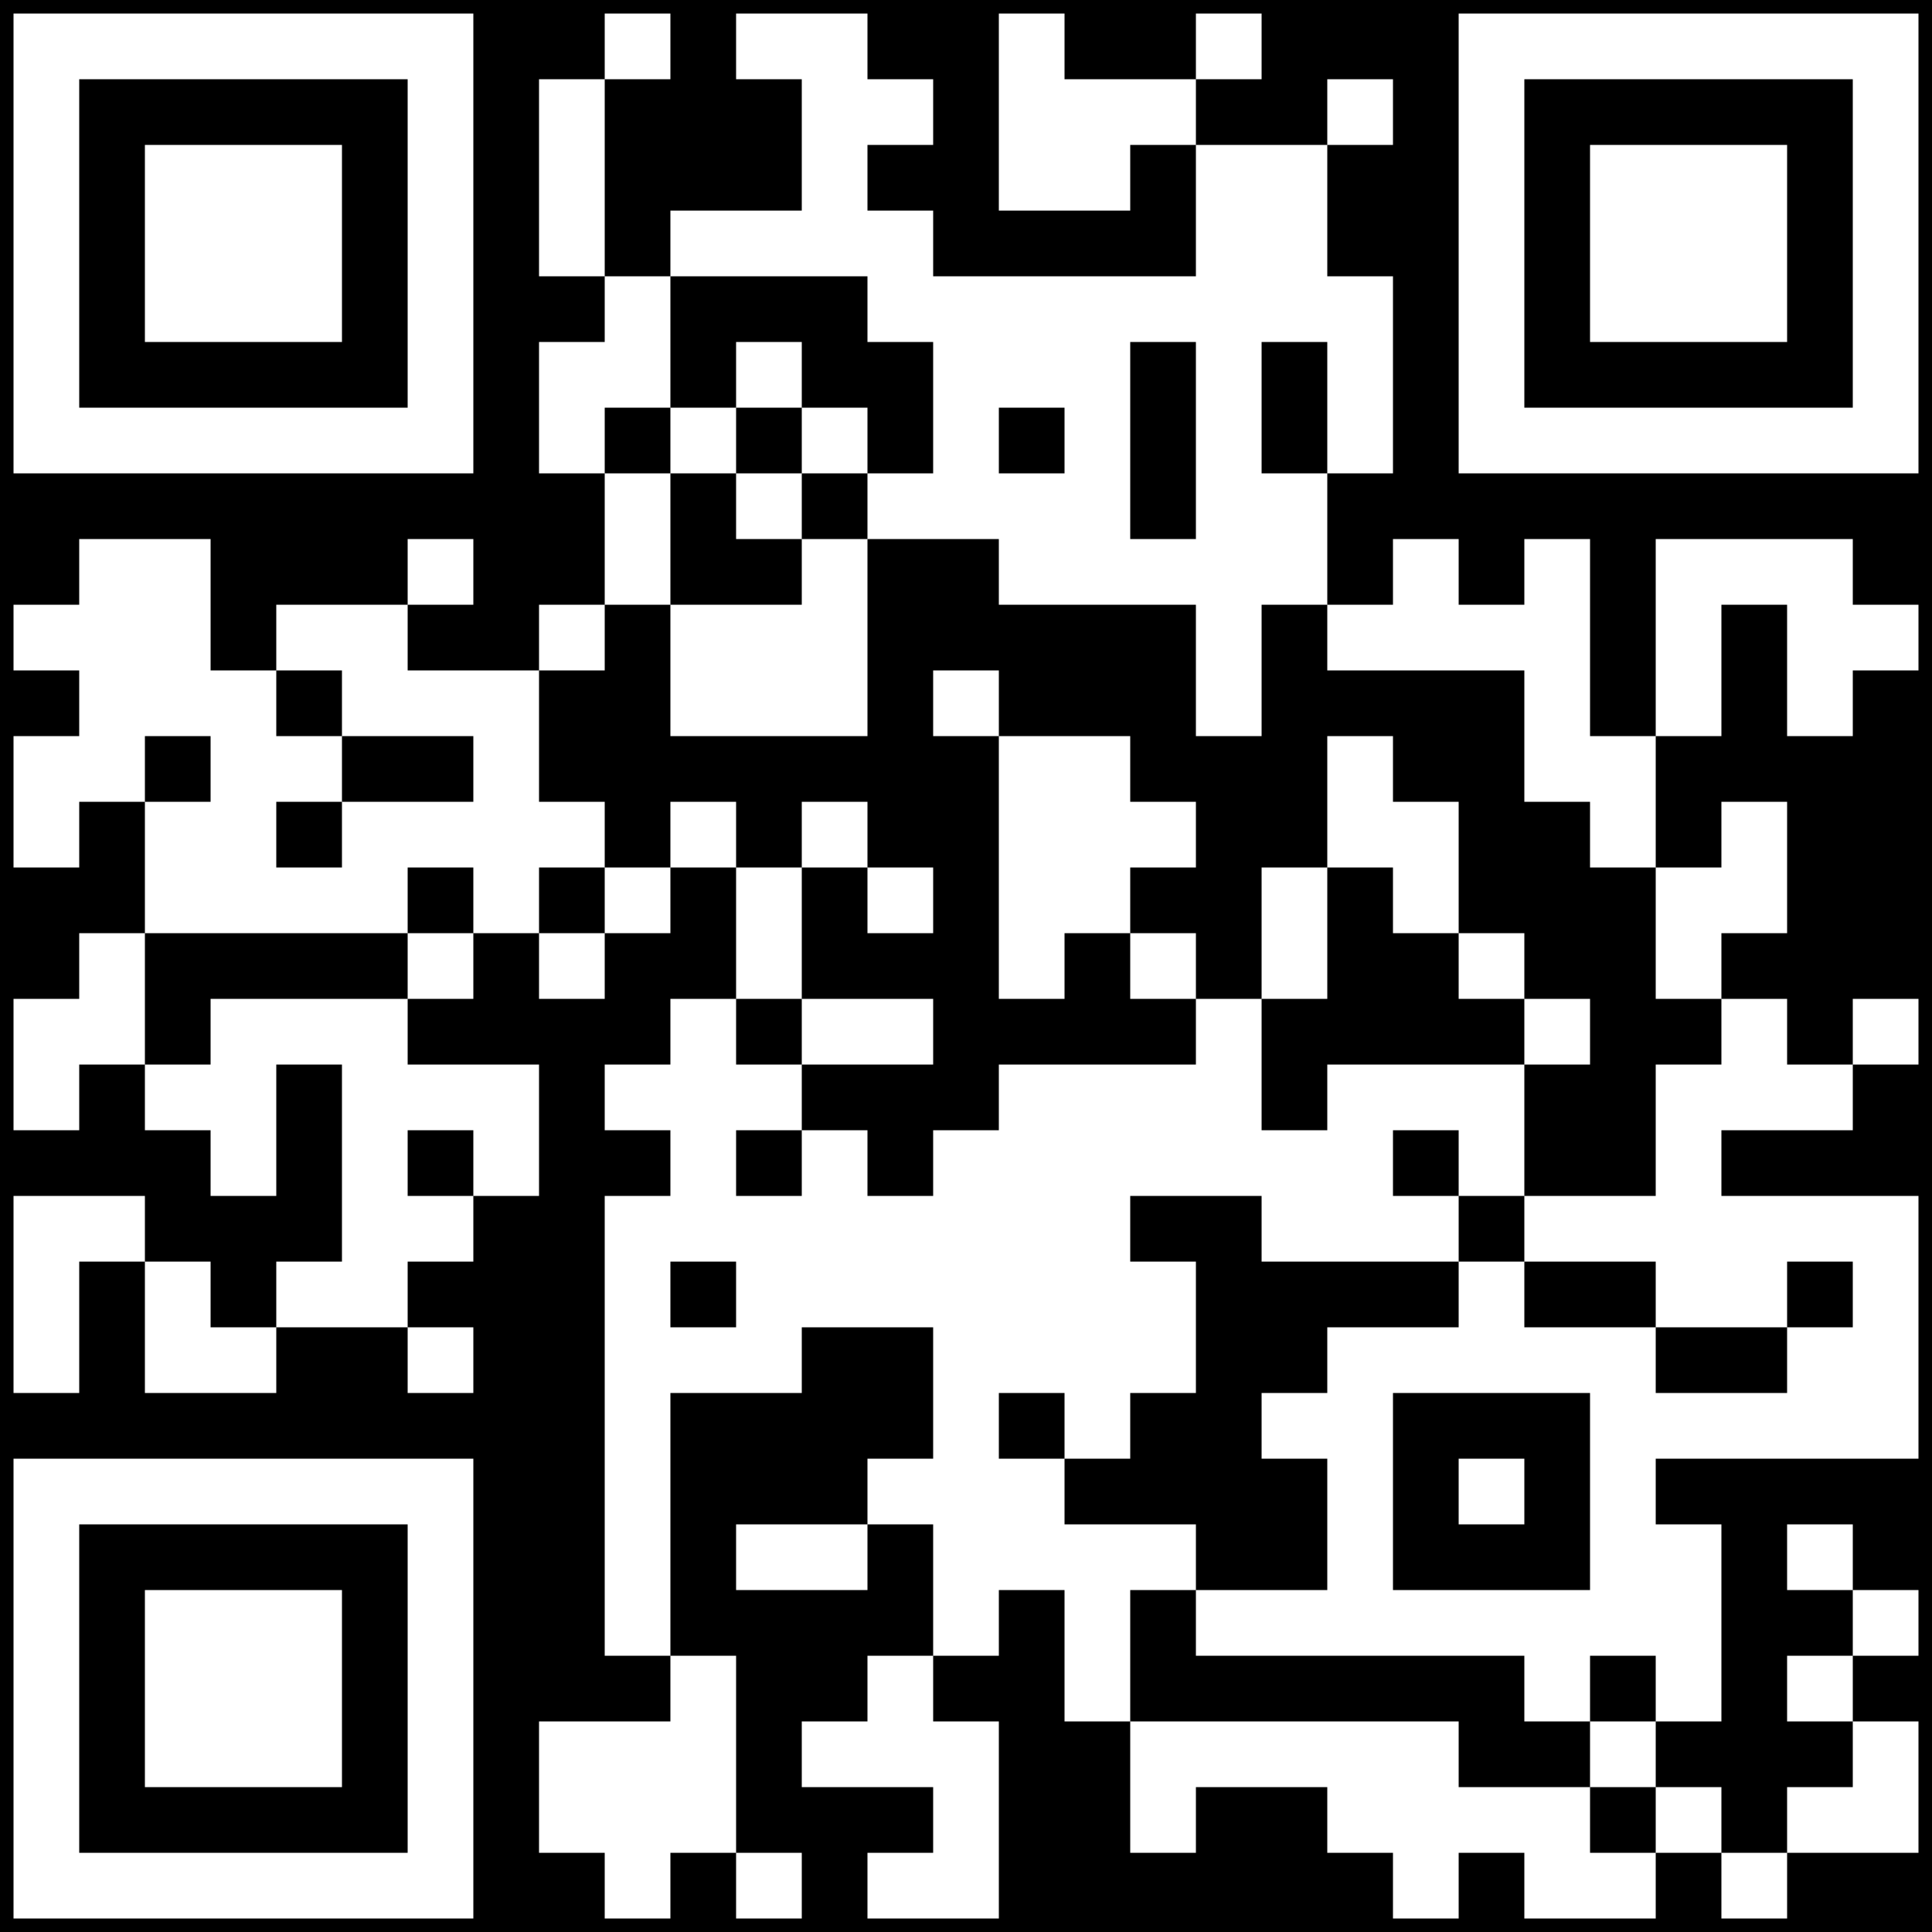 <?xml version="1.0" standalone="no"?>
<svg xmlns="http://www.w3.org/2000/svg" width="2000" height="2000"><rect width="100%" height="100%" fill="#808080" stroke="none"/><defs><clipPath id="clip-path-dot-color"><rect x="14" y="626" width="68" height="68" transform="rotate(0,48,660)"/><rect x="14" y="762" width="68" height="68" transform="rotate(0,48,796)"/><rect x="14" y="830" width="68" height="68" transform="rotate(0,48,864)"/><rect x="14" y="1034" width="68" height="68" transform="rotate(0,48,1068)"/><rect x="14" y="1102" width="68" height="68" transform="rotate(0,48,1136)"/><rect x="14" y="1238" width="68" height="68" transform="rotate(0,48,1272)"/><rect x="14" y="1306" width="68" height="68" transform="rotate(0,48,1340)"/><rect x="14" y="1374" width="68" height="68" transform="rotate(0,48,1408)"/><rect x="82" y="558" width="68" height="68" transform="rotate(0,116,592)"/><rect x="82" y="626" width="68" height="68" transform="rotate(0,116,660)"/><rect x="82" y="694" width="68" height="68" transform="rotate(0,116,728)"/><rect x="82" y="762" width="68" height="68" transform="rotate(0,116,796)"/><rect x="82" y="966" width="68" height="68" transform="rotate(0,116,1000)"/><rect x="82" y="1034" width="68" height="68" transform="rotate(0,116,1068)"/><rect x="82" y="1238" width="68" height="68" transform="rotate(0,116,1272)"/><rect x="150" y="558" width="68" height="68" transform="rotate(0,184,592)"/><rect x="150" y="626" width="68" height="68" transform="rotate(0,184,660)"/><rect x="150" y="694" width="68" height="68" transform="rotate(0,184,728)"/><rect x="150" y="830" width="68" height="68" transform="rotate(0,184,864)"/><rect x="150" y="898" width="68" height="68" transform="rotate(0,184,932)"/><rect x="150" y="1102" width="68" height="68" transform="rotate(0,184,1136)"/><rect x="150" y="1306" width="68" height="68" transform="rotate(0,184,1340)"/><rect x="150" y="1374" width="68" height="68" transform="rotate(0,184,1408)"/><rect x="218" y="694" width="68" height="68" transform="rotate(0,252,728)"/><rect x="218" y="762" width="68" height="68" transform="rotate(0,252,796)"/><rect x="218" y="830" width="68" height="68" transform="rotate(0,252,864)"/><rect x="218" y="898" width="68" height="68" transform="rotate(0,252,932)"/><rect x="218" y="1034" width="68" height="68" transform="rotate(0,252,1068)"/><rect x="218" y="1102" width="68" height="68" transform="rotate(0,252,1136)"/><rect x="218" y="1170" width="68" height="68" transform="rotate(0,252,1204)"/><rect x="218" y="1374" width="68" height="68" transform="rotate(0,252,1408)"/><rect x="286" y="626" width="68" height="68" transform="rotate(0,320,660)"/><rect x="286" y="762" width="68" height="68" transform="rotate(0,320,796)"/><rect x="286" y="898" width="68" height="68" transform="rotate(0,320,932)"/><rect x="286" y="1034" width="68" height="68" transform="rotate(0,320,1068)"/><rect x="286" y="1306" width="68" height="68" transform="rotate(0,320,1340)"/><rect x="354" y="626" width="68" height="68" transform="rotate(0,388,660)"/><rect x="354" y="694" width="68" height="68" transform="rotate(0,388,728)"/><rect x="354" y="830" width="68" height="68" transform="rotate(0,388,864)"/><rect x="354" y="898" width="68" height="68" transform="rotate(0,388,932)"/><rect x="354" y="1034" width="68" height="68" transform="rotate(0,388,1068)"/><rect x="354" y="1102" width="68" height="68" transform="rotate(0,388,1136)"/><rect x="354" y="1170" width="68" height="68" transform="rotate(0,388,1204)"/><rect x="354" y="1238" width="68" height="68" transform="rotate(0,388,1272)"/><rect x="354" y="1306" width="68" height="68" transform="rotate(0,388,1340)"/><rect x="422" y="558" width="68" height="68" transform="rotate(0,456,592)"/><rect x="422" y="694" width="68" height="68" transform="rotate(0,456,728)"/><rect x="422" y="830" width="68" height="68" transform="rotate(0,456,864)"/><rect x="422" y="966" width="68" height="68" transform="rotate(0,456,1000)"/><rect x="422" y="1102" width="68" height="68" transform="rotate(0,456,1136)"/><rect x="422" y="1238" width="68" height="68" transform="rotate(0,456,1272)"/><rect x="422" y="1374" width="68" height="68" transform="rotate(0,456,1408)"/><rect x="490" y="694" width="68" height="68" transform="rotate(0,524,728)"/><rect x="490" y="762" width="68" height="68" transform="rotate(0,524,796)"/><rect x="490" y="830" width="68" height="68" transform="rotate(0,524,864)"/><rect x="490" y="898" width="68" height="68" transform="rotate(0,524,932)"/><rect x="490" y="1102" width="68" height="68" transform="rotate(0,524,1136)"/><rect x="490" y="1170" width="68" height="68" transform="rotate(0,524,1204)"/><rect x="558" y="82" width="68" height="68" transform="rotate(0,592,116)"/><rect x="558" y="150" width="68" height="68" transform="rotate(0,592,184)"/><rect x="558" y="218" width="68" height="68" transform="rotate(0,592,252)"/><rect x="558" y="354" width="68" height="68" transform="rotate(0,592,388)"/><rect x="558" y="422" width="68" height="68" transform="rotate(0,592,456)"/><rect x="558" y="626" width="68" height="68" transform="rotate(0,592,660)"/><rect x="558" y="830" width="68" height="68" transform="rotate(0,592,864)"/><rect x="558" y="966" width="68" height="68" transform="rotate(0,592,1000)"/><rect x="558" y="1782" width="68" height="68" transform="rotate(0,592,1816)"/><rect x="558" y="1850" width="68" height="68" transform="rotate(0,592,1884)"/><rect x="626" y="14" width="68" height="68" transform="rotate(0,660,48)"/><rect x="626" y="286" width="68" height="68" transform="rotate(0,660,320)"/><rect x="626" y="354" width="68" height="68" transform="rotate(0,660,388)"/><rect x="626" y="490" width="68" height="68" transform="rotate(0,660,524)"/><rect x="626" y="558" width="68" height="68" transform="rotate(0,660,592)"/><rect x="626" y="898" width="68" height="68" transform="rotate(0,660,932)"/><rect x="626" y="1102" width="68" height="68" transform="rotate(0,660,1136)"/><rect x="626" y="1238" width="68" height="68" transform="rotate(0,660,1272)"/><rect x="626" y="1306" width="68" height="68" transform="rotate(0,660,1340)"/><rect x="626" y="1374" width="68" height="68" transform="rotate(0,660,1408)"/><rect x="626" y="1442" width="68" height="68" transform="rotate(0,660,1476)"/><rect x="626" y="1510" width="68" height="68" transform="rotate(0,660,1544)"/><rect x="626" y="1578" width="68" height="68" transform="rotate(0,660,1612)"/><rect x="626" y="1646" width="68" height="68" transform="rotate(0,660,1680)"/><rect x="626" y="1782" width="68" height="68" transform="rotate(0,660,1816)"/><rect x="626" y="1850" width="68" height="68" transform="rotate(0,660,1884)"/><rect x="626" y="1918" width="68" height="68" transform="rotate(0,660,1952)"/><rect x="694" y="218" width="68" height="68" transform="rotate(0,728,252)"/><rect x="694" y="422" width="68" height="68" transform="rotate(0,728,456)"/><rect x="694" y="626" width="68" height="68" transform="rotate(0,728,660)"/><rect x="694" y="694" width="68" height="68" transform="rotate(0,728,728)"/><rect x="694" y="830" width="68" height="68" transform="rotate(0,728,864)"/><rect x="694" y="1034" width="68" height="68" transform="rotate(0,728,1068)"/><rect x="694" y="1102" width="68" height="68" transform="rotate(0,728,1136)"/><rect x="694" y="1170" width="68" height="68" transform="rotate(0,728,1204)"/><rect x="694" y="1238" width="68" height="68" transform="rotate(0,728,1272)"/><rect x="694" y="1374" width="68" height="68" transform="rotate(0,728,1408)"/><rect x="694" y="1714" width="68" height="68" transform="rotate(0,728,1748)"/><rect x="694" y="1782" width="68" height="68" transform="rotate(0,728,1816)"/><rect x="694" y="1850" width="68" height="68" transform="rotate(0,728,1884)"/><rect x="762" y="14" width="68" height="68" transform="rotate(0,796,48)"/><rect x="762" y="218" width="68" height="68" transform="rotate(0,796,252)"/><rect x="762" y="354" width="68" height="68" transform="rotate(0,796,388)"/><rect x="762" y="490" width="68" height="68" transform="rotate(0,796,524)"/><rect x="762" y="626" width="68" height="68" transform="rotate(0,796,660)"/><rect x="762" y="694" width="68" height="68" transform="rotate(0,796,728)"/><rect x="762" y="898" width="68" height="68" transform="rotate(0,796,932)"/><rect x="762" y="966" width="68" height="68" transform="rotate(0,796,1000)"/><rect x="762" y="1102" width="68" height="68" transform="rotate(0,796,1136)"/><rect x="762" y="1238" width="68" height="68" transform="rotate(0,796,1272)"/><rect x="762" y="1306" width="68" height="68" transform="rotate(0,796,1340)"/><rect x="762" y="1374" width="68" height="68" transform="rotate(0,796,1408)"/><rect x="762" y="1578" width="68" height="68" transform="rotate(0,796,1612)"/><rect x="762" y="1918" width="68" height="68" transform="rotate(0,796,1952)"/><rect x="830" y="14" width="68" height="68" transform="rotate(0,864,48)"/><rect x="830" y="82" width="68" height="68" transform="rotate(0,864,116)"/><rect x="830" y="150" width="68" height="68" transform="rotate(0,864,184)"/><rect x="830" y="218" width="68" height="68" transform="rotate(0,864,252)"/><rect x="830" y="422" width="68" height="68" transform="rotate(0,864,456)"/><rect x="830" y="558" width="68" height="68" transform="rotate(0,864,592)"/><rect x="830" y="626" width="68" height="68" transform="rotate(0,864,660)"/><rect x="830" y="694" width="68" height="68" transform="rotate(0,864,728)"/><rect x="830" y="830" width="68" height="68" transform="rotate(0,864,864)"/><rect x="830" y="1034" width="68" height="68" transform="rotate(0,864,1068)"/><rect x="830" y="1170" width="68" height="68" transform="rotate(0,864,1204)"/><rect x="830" y="1238" width="68" height="68" transform="rotate(0,864,1272)"/><rect x="830" y="1306" width="68" height="68" transform="rotate(0,864,1340)"/><rect x="830" y="1578" width="68" height="68" transform="rotate(0,864,1612)"/><rect x="830" y="1782" width="68" height="68" transform="rotate(0,864,1816)"/><rect x="898" y="82" width="68" height="68" transform="rotate(0,932,116)"/><rect x="898" y="218" width="68" height="68" transform="rotate(0,932,252)"/><rect x="898" y="286" width="68" height="68" transform="rotate(0,932,320)"/><rect x="898" y="490" width="68" height="68" transform="rotate(0,932,524)"/><rect x="898" y="898" width="68" height="68" transform="rotate(0,932,932)"/><rect x="898" y="1034" width="68" height="68" transform="rotate(0,932,1068)"/><rect x="898" y="1238" width="68" height="68" transform="rotate(0,932,1272)"/><rect x="898" y="1306" width="68" height="68" transform="rotate(0,932,1340)"/><rect x="898" y="1510" width="68" height="68" transform="rotate(0,932,1544)"/><rect x="898" y="1714" width="68" height="68" transform="rotate(0,932,1748)"/><rect x="898" y="1782" width="68" height="68" transform="rotate(0,932,1816)"/><rect x="898" y="1918" width="68" height="68" transform="rotate(0,932,1952)"/><rect x="966" y="286" width="68" height="68" transform="rotate(0,1000,320)"/><rect x="966" y="354" width="68" height="68" transform="rotate(0,1000,388)"/><rect x="966" y="422" width="68" height="68" transform="rotate(0,1000,456)"/><rect x="966" y="490" width="68" height="68" transform="rotate(0,1000,524)"/><rect x="966" y="694" width="68" height="68" transform="rotate(0,1000,728)"/><rect x="966" y="1170" width="68" height="68" transform="rotate(0,1000,1204)"/><rect x="966" y="1238" width="68" height="68" transform="rotate(0,1000,1272)"/><rect x="966" y="1306" width="68" height="68" transform="rotate(0,1000,1340)"/><rect x="966" y="1374" width="68" height="68" transform="rotate(0,1000,1408)"/><rect x="966" y="1442" width="68" height="68" transform="rotate(0,1000,1476)"/><rect x="966" y="1510" width="68" height="68" transform="rotate(0,1000,1544)"/><rect x="966" y="1578" width="68" height="68" transform="rotate(0,1000,1612)"/><rect x="966" y="1646" width="68" height="68" transform="rotate(0,1000,1680)"/><rect x="966" y="1782" width="68" height="68" transform="rotate(0,1000,1816)"/><rect x="966" y="1850" width="68" height="68" transform="rotate(0,1000,1884)"/><rect x="966" y="1918" width="68" height="68" transform="rotate(0,1000,1952)"/><rect x="1034" y="14" width="68" height="68" transform="rotate(0,1068,48)"/><rect x="1034" y="82" width="68" height="68" transform="rotate(0,1068,116)"/><rect x="1034" y="150" width="68" height="68" transform="rotate(0,1068,184)"/><rect x="1034" y="286" width="68" height="68" transform="rotate(0,1068,320)"/><rect x="1034" y="354" width="68" height="68" transform="rotate(0,1068,388)"/><rect x="1034" y="490" width="68" height="68" transform="rotate(0,1068,524)"/><rect x="1034" y="558" width="68" height="68" transform="rotate(0,1068,592)"/><rect x="1034" y="762" width="68" height="68" transform="rotate(0,1068,796)"/><rect x="1034" y="830" width="68" height="68" transform="rotate(0,1068,864)"/><rect x="1034" y="898" width="68" height="68" transform="rotate(0,1068,932)"/><rect x="1034" y="966" width="68" height="68" transform="rotate(0,1068,1000)"/><rect x="1034" y="1102" width="68" height="68" transform="rotate(0,1068,1136)"/><rect x="1034" y="1170" width="68" height="68" transform="rotate(0,1068,1204)"/><rect x="1034" y="1238" width="68" height="68" transform="rotate(0,1068,1272)"/><rect x="1034" y="1306" width="68" height="68" transform="rotate(0,1068,1340)"/><rect x="1034" y="1374" width="68" height="68" transform="rotate(0,1068,1408)"/><rect x="1034" y="1510" width="68" height="68" transform="rotate(0,1068,1544)"/><rect x="1034" y="1578" width="68" height="68" transform="rotate(0,1068,1612)"/><rect x="1102" y="82" width="68" height="68" transform="rotate(0,1136,116)"/><rect x="1102" y="150" width="68" height="68" transform="rotate(0,1136,184)"/><rect x="1102" y="286" width="68" height="68" transform="rotate(0,1136,320)"/><rect x="1102" y="354" width="68" height="68" transform="rotate(0,1136,388)"/><rect x="1102" y="422" width="68" height="68" transform="rotate(0,1136,456)"/><rect x="1102" y="490" width="68" height="68" transform="rotate(0,1136,524)"/><rect x="1102" y="558" width="68" height="68" transform="rotate(0,1136,592)"/><rect x="1102" y="762" width="68" height="68" transform="rotate(0,1136,796)"/><rect x="1102" y="830" width="68" height="68" transform="rotate(0,1136,864)"/><rect x="1102" y="898" width="68" height="68" transform="rotate(0,1136,932)"/><rect x="1102" y="1102" width="68" height="68" transform="rotate(0,1136,1136)"/><rect x="1102" y="1170" width="68" height="68" transform="rotate(0,1136,1204)"/><rect x="1102" y="1238" width="68" height="68" transform="rotate(0,1136,1272)"/><rect x="1102" y="1306" width="68" height="68" transform="rotate(0,1136,1340)"/><rect x="1102" y="1374" width="68" height="68" transform="rotate(0,1136,1408)"/><rect x="1102" y="1442" width="68" height="68" transform="rotate(0,1136,1476)"/><rect x="1102" y="1578" width="68" height="68" transform="rotate(0,1136,1612)"/><rect x="1102" y="1646" width="68" height="68" transform="rotate(0,1136,1680)"/><rect x="1102" y="1714" width="68" height="68" transform="rotate(0,1136,1748)"/><rect x="1170" y="82" width="68" height="68" transform="rotate(0,1204,116)"/><rect x="1170" y="286" width="68" height="68" transform="rotate(0,1204,320)"/><rect x="1170" y="558" width="68" height="68" transform="rotate(0,1204,592)"/><rect x="1170" y="830" width="68" height="68" transform="rotate(0,1204,864)"/><rect x="1170" y="966" width="68" height="68" transform="rotate(0,1204,1000)"/><rect x="1170" y="1102" width="68" height="68" transform="rotate(0,1204,1136)"/><rect x="1170" y="1170" width="68" height="68" transform="rotate(0,1204,1204)"/><rect x="1170" y="1306" width="68" height="68" transform="rotate(0,1204,1340)"/><rect x="1170" y="1374" width="68" height="68" transform="rotate(0,1204,1408)"/><rect x="1170" y="1578" width="68" height="68" transform="rotate(0,1204,1612)"/><rect x="1170" y="1782" width="68" height="68" transform="rotate(0,1204,1816)"/><rect x="1170" y="1850" width="68" height="68" transform="rotate(0,1204,1884)"/><rect x="1238" y="14" width="68" height="68" transform="rotate(0,1272,48)"/><rect x="1238" y="150" width="68" height="68" transform="rotate(0,1272,184)"/><rect x="1238" y="218" width="68" height="68" transform="rotate(0,1272,252)"/><rect x="1238" y="286" width="68" height="68" transform="rotate(0,1272,320)"/><rect x="1238" y="354" width="68" height="68" transform="rotate(0,1272,388)"/><rect x="1238" y="422" width="68" height="68" transform="rotate(0,1272,456)"/><rect x="1238" y="490" width="68" height="68" transform="rotate(0,1272,524)"/><rect x="1238" y="558" width="68" height="68" transform="rotate(0,1272,592)"/><rect x="1238" y="626" width="68" height="68" transform="rotate(0,1272,660)"/><rect x="1238" y="694" width="68" height="68" transform="rotate(0,1272,728)"/><rect x="1238" y="1034" width="68" height="68" transform="rotate(0,1272,1068)"/><rect x="1238" y="1102" width="68" height="68" transform="rotate(0,1272,1136)"/><rect x="1238" y="1170" width="68" height="68" transform="rotate(0,1272,1204)"/><rect x="1238" y="1646" width="68" height="68" transform="rotate(0,1272,1680)"/><rect x="1238" y="1782" width="68" height="68" transform="rotate(0,1272,1816)"/><rect x="1306" y="150" width="68" height="68" transform="rotate(0,1340,184)"/><rect x="1306" y="218" width="68" height="68" transform="rotate(0,1340,252)"/><rect x="1306" y="286" width="68" height="68" transform="rotate(0,1340,320)"/><rect x="1306" y="490" width="68" height="68" transform="rotate(0,1340,524)"/><rect x="1306" y="558" width="68" height="68" transform="rotate(0,1340,592)"/><rect x="1306" y="898" width="68" height="68" transform="rotate(0,1340,932)"/><rect x="1306" y="966" width="68" height="68" transform="rotate(0,1340,1000)"/><rect x="1306" y="1170" width="68" height="68" transform="rotate(0,1340,1204)"/><rect x="1306" y="1238" width="68" height="68" transform="rotate(0,1340,1272)"/><rect x="1306" y="1442" width="68" height="68" transform="rotate(0,1340,1476)"/><rect x="1306" y="1646" width="68" height="68" transform="rotate(0,1340,1680)"/><rect x="1306" y="1782" width="68" height="68" transform="rotate(0,1340,1816)"/><rect x="1374" y="82" width="68" height="68" transform="rotate(0,1408,116)"/><rect x="1374" y="286" width="68" height="68" transform="rotate(0,1408,320)"/><rect x="1374" y="354" width="68" height="68" transform="rotate(0,1408,388)"/><rect x="1374" y="422" width="68" height="68" transform="rotate(0,1408,456)"/><rect x="1374" y="626" width="68" height="68" transform="rotate(0,1408,660)"/><rect x="1374" y="762" width="68" height="68" transform="rotate(0,1408,796)"/><rect x="1374" y="830" width="68" height="68" transform="rotate(0,1408,864)"/><rect x="1374" y="1102" width="68" height="68" transform="rotate(0,1408,1136)"/><rect x="1374" y="1170" width="68" height="68" transform="rotate(0,1408,1204)"/><rect x="1374" y="1238" width="68" height="68" transform="rotate(0,1408,1272)"/><rect x="1374" y="1374" width="68" height="68" transform="rotate(0,1408,1408)"/><rect x="1374" y="1442" width="68" height="68" transform="rotate(0,1408,1476)"/><rect x="1374" y="1510" width="68" height="68" transform="rotate(0,1408,1544)"/><rect x="1374" y="1578" width="68" height="68" transform="rotate(0,1408,1612)"/><rect x="1374" y="1646" width="68" height="68" transform="rotate(0,1408,1680)"/><rect x="1374" y="1782" width="68" height="68" transform="rotate(0,1408,1816)"/><rect x="1374" y="1850" width="68" height="68" transform="rotate(0,1408,1884)"/><rect x="1442" y="558" width="68" height="68" transform="rotate(0,1476,592)"/><rect x="1442" y="626" width="68" height="68" transform="rotate(0,1476,660)"/><rect x="1442" y="830" width="68" height="68" transform="rotate(0,1476,864)"/><rect x="1442" y="898" width="68" height="68" transform="rotate(0,1476,932)"/><rect x="1442" y="1102" width="68" height="68" transform="rotate(0,1476,1136)"/><rect x="1442" y="1238" width="68" height="68" transform="rotate(0,1476,1272)"/><rect x="1442" y="1374" width="68" height="68" transform="rotate(0,1476,1408)"/><rect x="1442" y="1646" width="68" height="68" transform="rotate(0,1476,1680)"/><rect x="1442" y="1782" width="68" height="68" transform="rotate(0,1476,1816)"/><rect x="1442" y="1850" width="68" height="68" transform="rotate(0,1476,1884)"/><rect x="1442" y="1918" width="68" height="68" transform="rotate(0,1476,1952)"/><rect x="1510" y="626" width="68" height="68" transform="rotate(0,1544,660)"/><rect x="1510" y="966" width="68" height="68" transform="rotate(0,1544,1000)"/><rect x="1510" y="1102" width="68" height="68" transform="rotate(0,1544,1136)"/><rect x="1510" y="1170" width="68" height="68" transform="rotate(0,1544,1204)"/><rect x="1510" y="1306" width="68" height="68" transform="rotate(0,1544,1340)"/><rect x="1510" y="1374" width="68" height="68" transform="rotate(0,1544,1408)"/><rect x="1510" y="1510" width="68" height="68" transform="rotate(0,1544,1544)"/><rect x="1510" y="1646" width="68" height="68" transform="rotate(0,1544,1680)"/><rect x="1510" y="1850" width="68" height="68" transform="rotate(0,1544,1884)"/><rect x="1578" y="558" width="68" height="68" transform="rotate(0,1612,592)"/><rect x="1578" y="626" width="68" height="68" transform="rotate(0,1612,660)"/><rect x="1578" y="694" width="68" height="68" transform="rotate(0,1612,728)"/><rect x="1578" y="762" width="68" height="68" transform="rotate(0,1612,796)"/><rect x="1578" y="1034" width="68" height="68" transform="rotate(0,1612,1068)"/><rect x="1578" y="1238" width="68" height="68" transform="rotate(0,1612,1272)"/><rect x="1578" y="1374" width="68" height="68" transform="rotate(0,1612,1408)"/><rect x="1578" y="1646" width="68" height="68" transform="rotate(0,1612,1680)"/><rect x="1578" y="1714" width="68" height="68" transform="rotate(0,1612,1748)"/><rect x="1578" y="1850" width="68" height="68" transform="rotate(0,1612,1884)"/><rect x="1578" y="1918" width="68" height="68" transform="rotate(0,1612,1952)"/><rect x="1646" y="762" width="68" height="68" transform="rotate(0,1680,796)"/><rect x="1646" y="830" width="68" height="68" transform="rotate(0,1680,864)"/><rect x="1646" y="1238" width="68" height="68" transform="rotate(0,1680,1272)"/><rect x="1646" y="1374" width="68" height="68" transform="rotate(0,1680,1408)"/><rect x="1646" y="1442" width="68" height="68" transform="rotate(0,1680,1476)"/><rect x="1646" y="1510" width="68" height="68" transform="rotate(0,1680,1544)"/><rect x="1646" y="1578" width="68" height="68" transform="rotate(0,1680,1612)"/><rect x="1646" y="1646" width="68" height="68" transform="rotate(0,1680,1680)"/><rect x="1646" y="1782" width="68" height="68" transform="rotate(0,1680,1816)"/><rect x="1646" y="1918" width="68" height="68" transform="rotate(0,1680,1952)"/><rect x="1714" y="558" width="68" height="68" transform="rotate(0,1748,592)"/><rect x="1714" y="626" width="68" height="68" transform="rotate(0,1748,660)"/><rect x="1714" y="694" width="68" height="68" transform="rotate(0,1748,728)"/><rect x="1714" y="898" width="68" height="68" transform="rotate(0,1748,932)"/><rect x="1714" y="966" width="68" height="68" transform="rotate(0,1748,1000)"/><rect x="1714" y="1102" width="68" height="68" transform="rotate(0,1748,1136)"/><rect x="1714" y="1170" width="68" height="68" transform="rotate(0,1748,1204)"/><rect x="1714" y="1238" width="68" height="68" transform="rotate(0,1748,1272)"/><rect x="1714" y="1306" width="68" height="68" transform="rotate(0,1748,1340)"/><rect x="1714" y="1442" width="68" height="68" transform="rotate(0,1748,1476)"/><rect x="1714" y="1578" width="68" height="68" transform="rotate(0,1748,1612)"/><rect x="1714" y="1646" width="68" height="68" transform="rotate(0,1748,1680)"/><rect x="1714" y="1714" width="68" height="68" transform="rotate(0,1748,1748)"/><rect x="1714" y="1850" width="68" height="68" transform="rotate(0,1748,1884)"/><rect x="1782" y="558" width="68" height="68" transform="rotate(0,1816,592)"/><rect x="1782" y="830" width="68" height="68" transform="rotate(0,1816,864)"/><rect x="1782" y="898" width="68" height="68" transform="rotate(0,1816,932)"/><rect x="1782" y="1034" width="68" height="68" transform="rotate(0,1816,1068)"/><rect x="1782" y="1102" width="68" height="68" transform="rotate(0,1816,1136)"/><rect x="1782" y="1238" width="68" height="68" transform="rotate(0,1816,1272)"/><rect x="1782" y="1306" width="68" height="68" transform="rotate(0,1816,1340)"/><rect x="1782" y="1442" width="68" height="68" transform="rotate(0,1816,1476)"/><rect x="1782" y="1918" width="68" height="68" transform="rotate(0,1816,1952)"/><rect x="1850" y="558" width="68" height="68" transform="rotate(0,1884,592)"/><rect x="1850" y="626" width="68" height="68" transform="rotate(0,1884,660)"/><rect x="1850" y="694" width="68" height="68" transform="rotate(0,1884,728)"/><rect x="1850" y="1102" width="68" height="68" transform="rotate(0,1884,1136)"/><rect x="1850" y="1238" width="68" height="68" transform="rotate(0,1884,1272)"/><rect x="1850" y="1374" width="68" height="68" transform="rotate(0,1884,1408)"/><rect x="1850" y="1442" width="68" height="68" transform="rotate(0,1884,1476)"/><rect x="1850" y="1578" width="68" height="68" transform="rotate(0,1884,1612)"/><rect x="1850" y="1714" width="68" height="68" transform="rotate(0,1884,1748)"/><rect x="1850" y="1850" width="68" height="68" transform="rotate(0,1884,1884)"/><rect x="1918" y="626" width="68" height="68" transform="rotate(0,1952,660)"/><rect x="1918" y="1034" width="68" height="68" transform="rotate(0,1952,1068)"/><rect x="1918" y="1238" width="68" height="68" transform="rotate(0,1952,1272)"/><rect x="1918" y="1306" width="68" height="68" transform="rotate(0,1952,1340)"/><rect x="1918" y="1374" width="68" height="68" transform="rotate(0,1952,1408)"/><rect x="1918" y="1442" width="68" height="68" transform="rotate(0,1952,1476)"/><rect x="1918" y="1646" width="68" height="68" transform="rotate(0,1952,1680)"/><rect x="1918" y="1782" width="68" height="68" transform="rotate(0,1952,1816)"/><rect x="1918" y="1850" width="68" height="68" transform="rotate(0,1952,1884)"/></clipPath><clipPath id="clip-path-corners-square-color-0-0"><path clip-rule="evenodd" d="M 14 14v 476h 476v -476zM 82 82h 340v 340h -340z" transform="rotate(0,252,252)"/></clipPath><clipPath id="clip-path-corners-dot-color-0-0"><rect x="150" y="150" width="204" height="204" transform="rotate(0,252,252)"/></clipPath><clipPath id="clip-path-corners-square-color-1-0"><path clip-rule="evenodd" d="M 1510 14v 476h 476v -476zM 1578 82h 340v 340h -340z" transform="rotate(90,1748,252)"/></clipPath><clipPath id="clip-path-corners-dot-color-1-0"><rect x="1646" y="150" width="204" height="204" transform="rotate(90,1748,252)"/></clipPath><clipPath id="clip-path-corners-square-color-0-1"><path clip-rule="evenodd" d="M 14 1510v 476h 476v -476zM 82 1578h 340v 340h -340z" transform="rotate(-90,252,1748)"/></clipPath><clipPath id="clip-path-corners-dot-color-0-1"><rect x="150" y="1646" width="204" height="204" transform="rotate(-90,252,1748)"/></clipPath></defs><rect x="0" y="0" height="2000" width="2000" clip-path="url('#clip-path-background-color')" fill="#00000000"/><rect x="14" y="14" height="1972" width="1972" clip-path="url('#clip-path-dot-color')" fill="#ffffff"/><rect x="14" y="14" height="476" width="476" clip-path="url('#clip-path-corners-square-color-0-0')" fill="#ffffff"/><rect x="150" y="150" height="204" width="204" clip-path="url('#clip-path-corners-dot-color-0-0')" fill="#ffffff"/><rect x="1510" y="14" height="476" width="476" clip-path="url('#clip-path-corners-square-color-1-0')" fill="#ffffff"/><rect x="1646" y="150" height="204" width="204" clip-path="url('#clip-path-corners-dot-color-1-0')" fill="#ffffff"/><rect x="14" y="1510" height="476" width="476" clip-path="url('#clip-path-corners-square-color-0-1')" fill="#ffffff"/><rect x="150" y="1646" height="204" width="204" clip-path="url('#clip-path-corners-dot-color-0-1')" fill="#ffffff"/></svg>